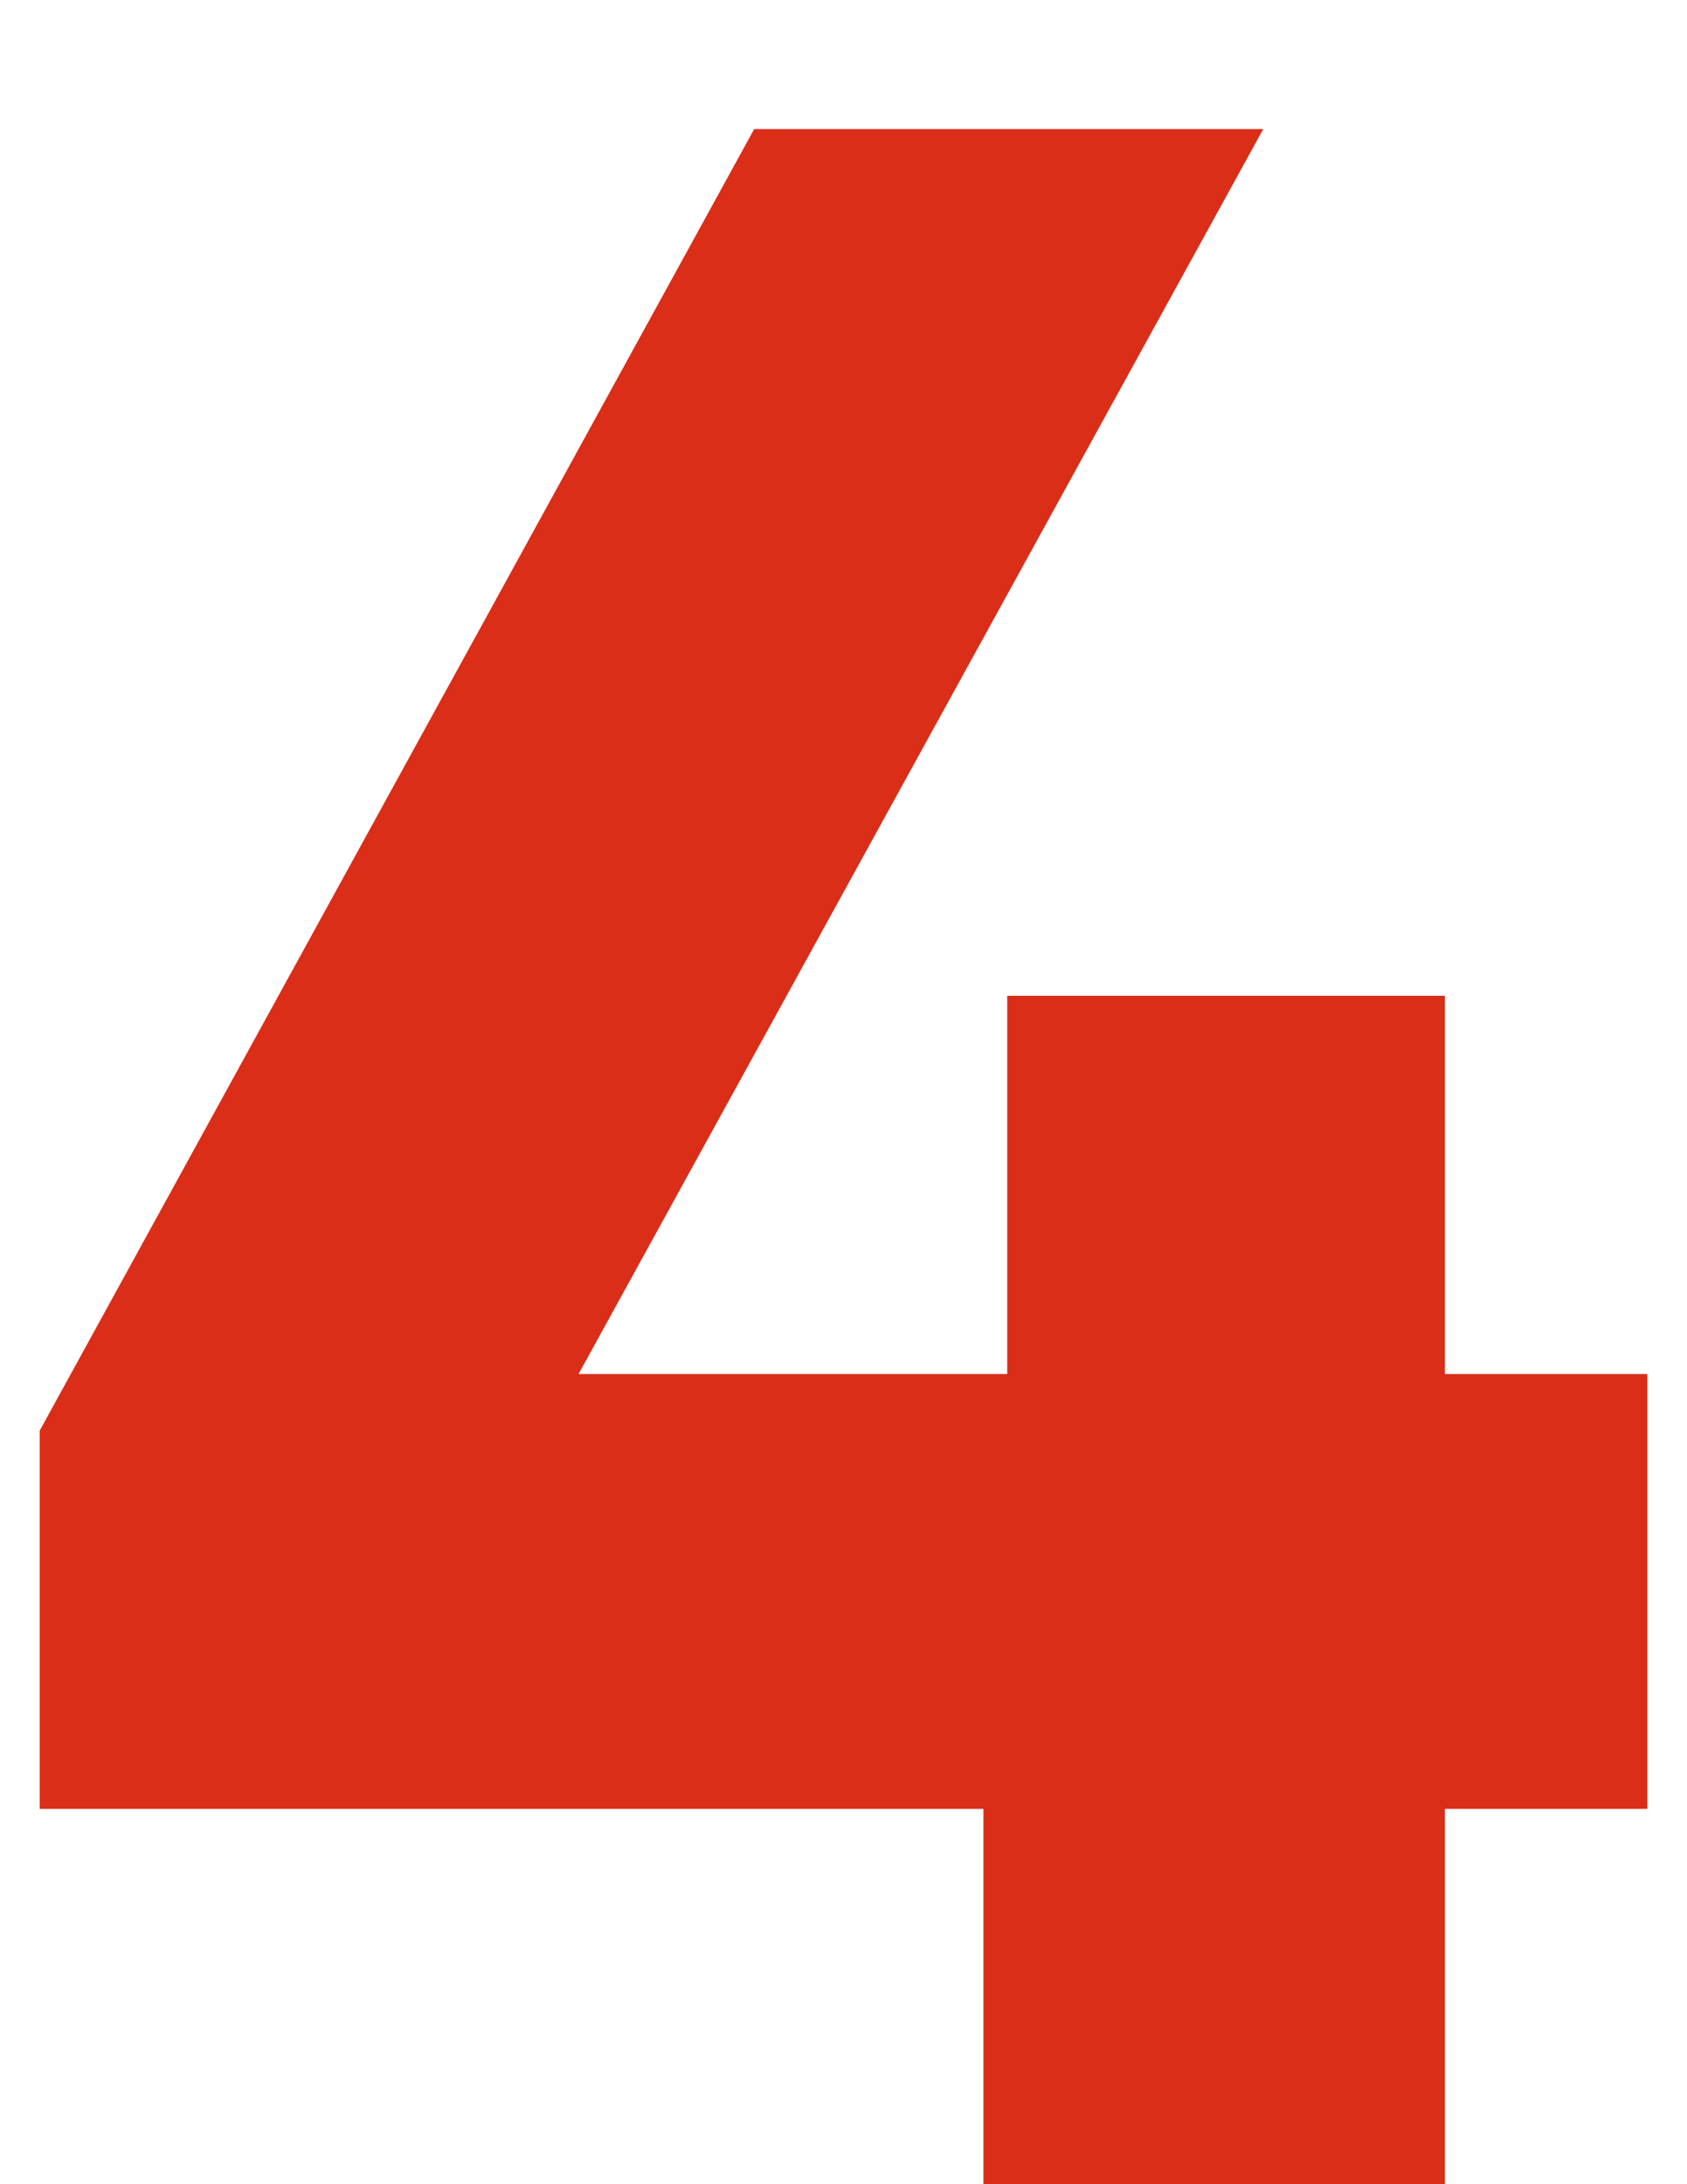 <svg xmlns="http://www.w3.org/2000/svg" width="17" height="22" viewBox="0 0 17 22" preserveAspectRatio="none">
  <path class="cls-1" d="M.4,14.41L7.6,1.3h5.13l-6.9,12.54h4.32v-3.81h4.41v3.81h2.04v4.38h-2.04v3.78h-4.65v-3.78H.4v-3.81Z" style="fill: #da2e18;"/>
</svg>